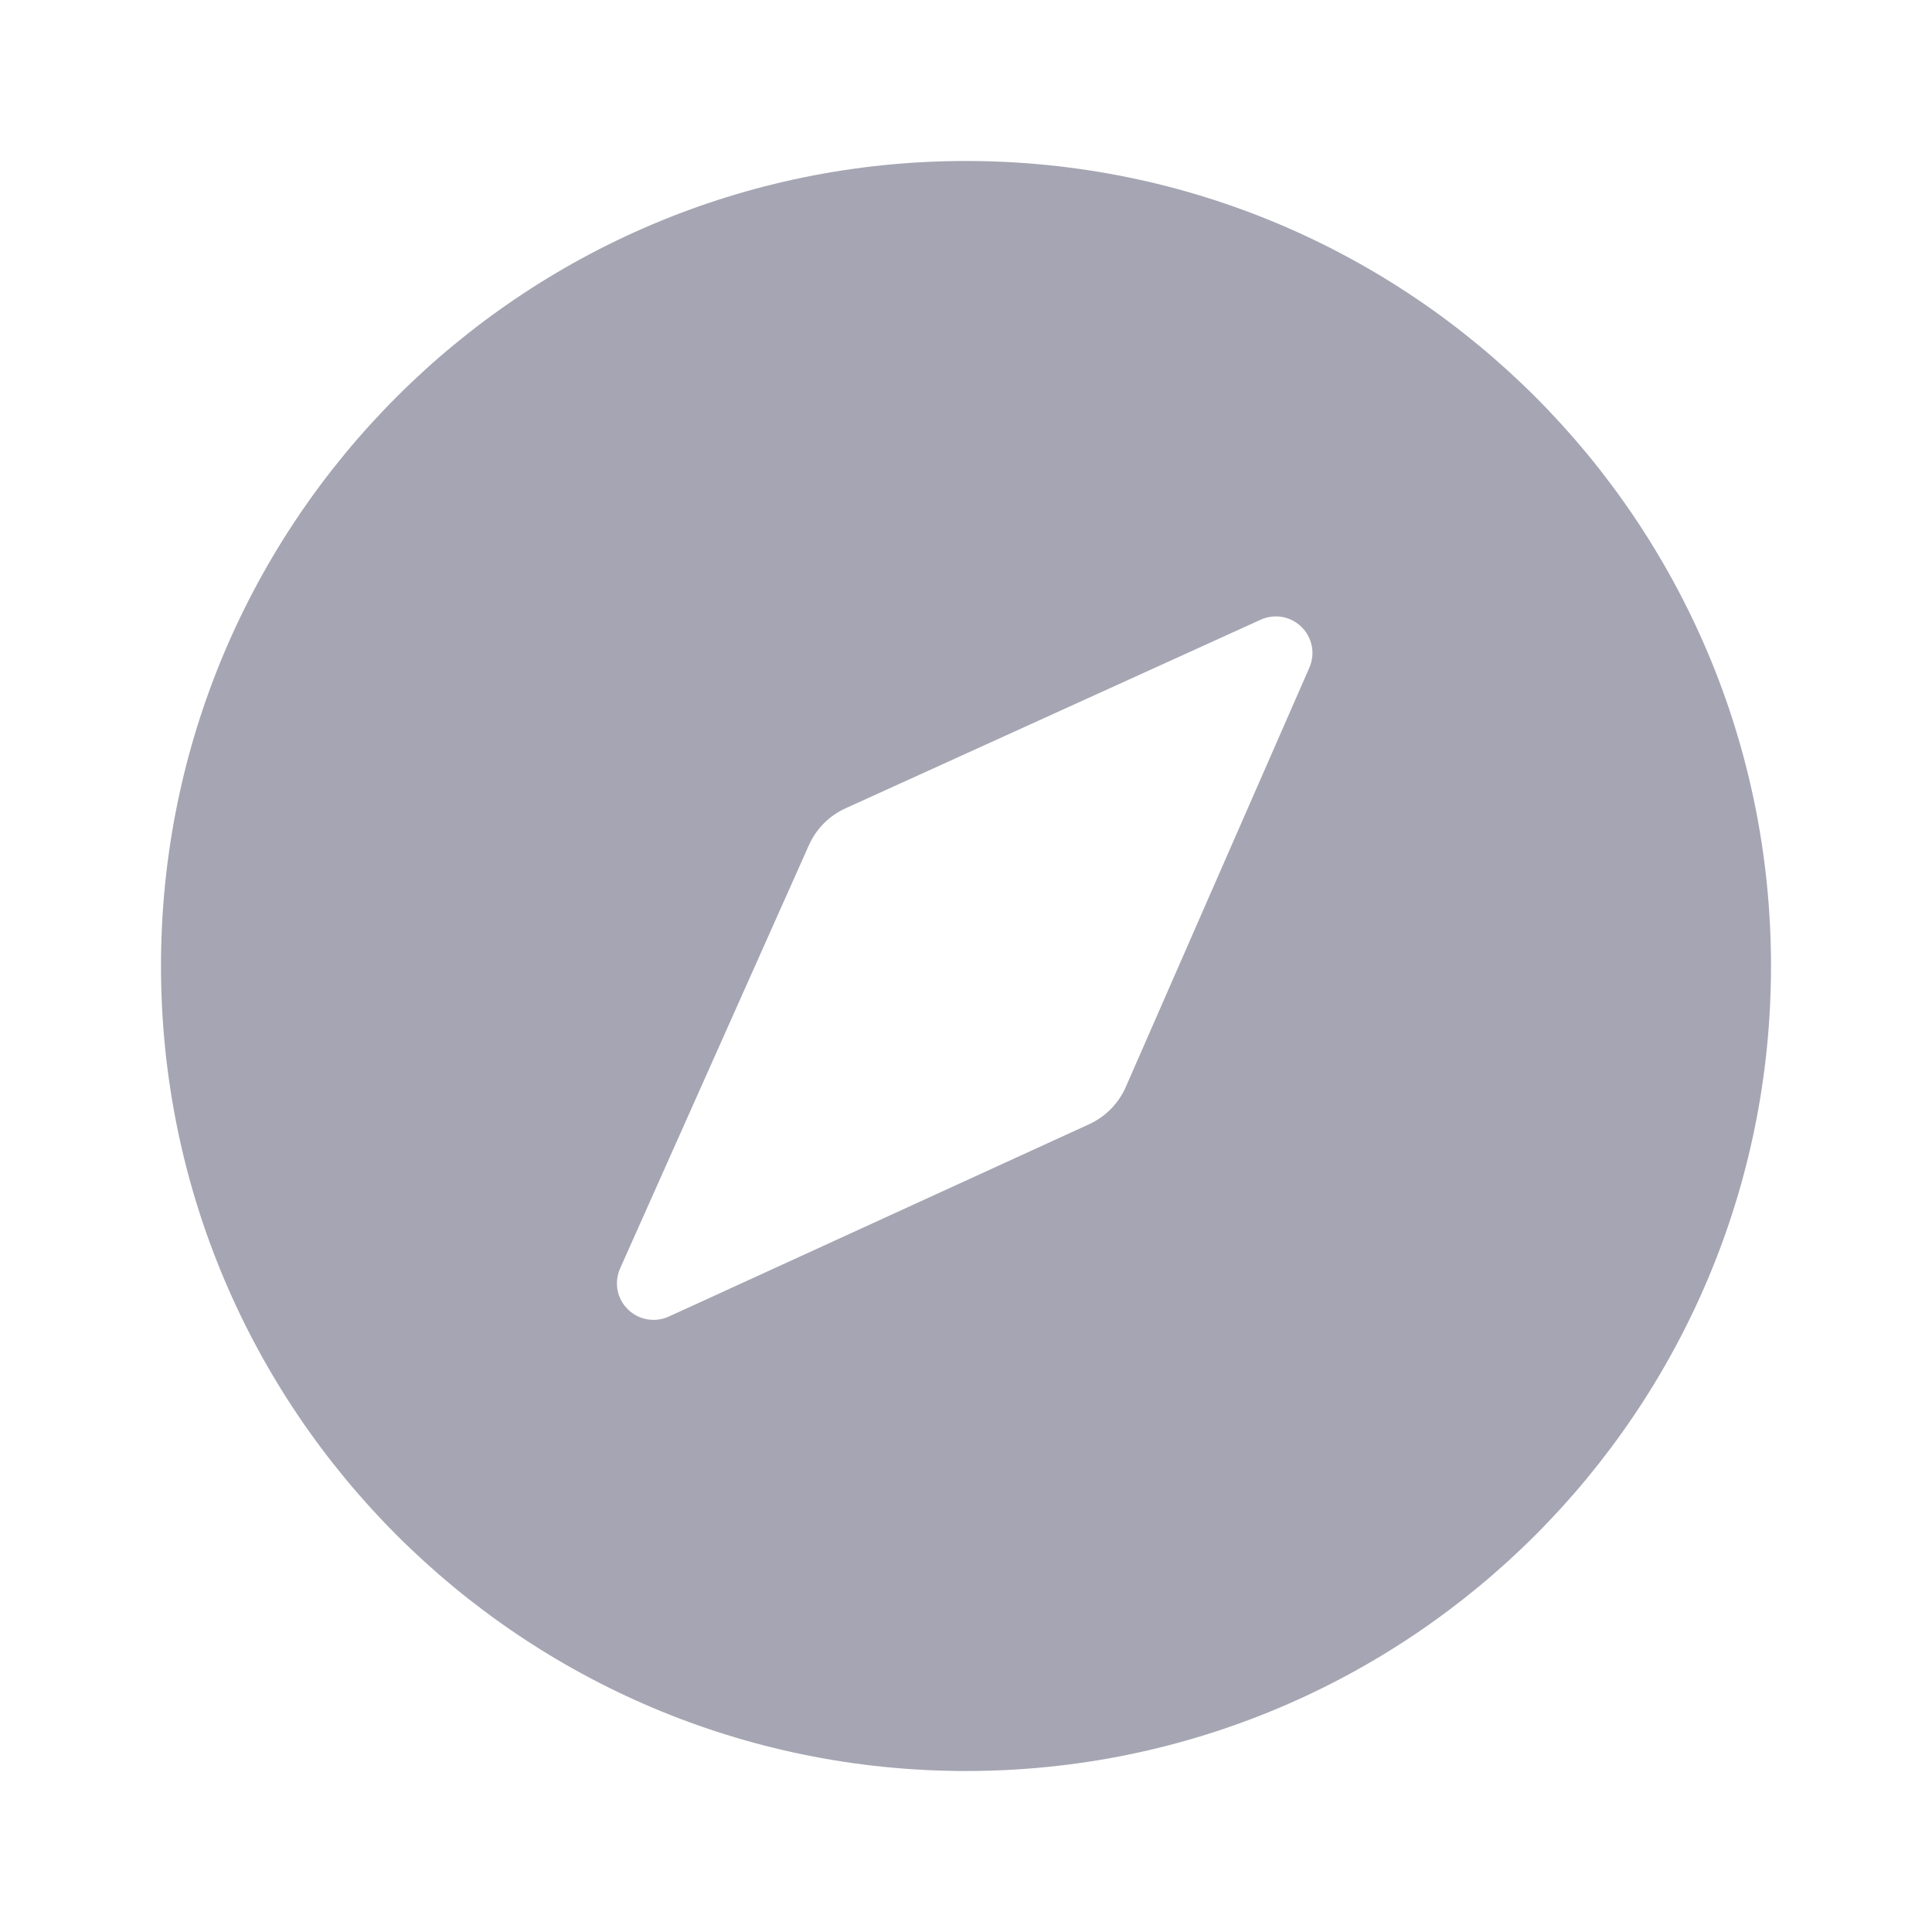 <svg xmlns="http://www.w3.org/2000/svg" width="24" height="24" viewBox="0 0 24 24" fill="none">
<path d="M12 22C6.477 22 2 17.523 2 12C2 6.477 6.477 2 12 2C17.523 2 22 6.477 22 12C22 17.523 17.523 22 12 22ZM10.504 10.041C10.301 10.133 10.14 10.295 10.049 10.498L7.704 15.755C7.666 15.84 7.655 15.934 7.671 16.025C7.688 16.116 7.733 16.199 7.798 16.264C7.864 16.329 7.948 16.373 8.039 16.389C8.13 16.405 8.224 16.393 8.308 16.355L13.529 13.966C13.732 13.873 13.894 13.709 13.984 13.505L16.265 8.295C16.302 8.21 16.313 8.117 16.296 8.026C16.278 7.936 16.234 7.853 16.168 7.788C16.103 7.724 16.019 7.68 15.929 7.664C15.838 7.648 15.745 7.66 15.661 7.698L10.504 10.041Z" fill="#A5A5B3"/>
</svg>